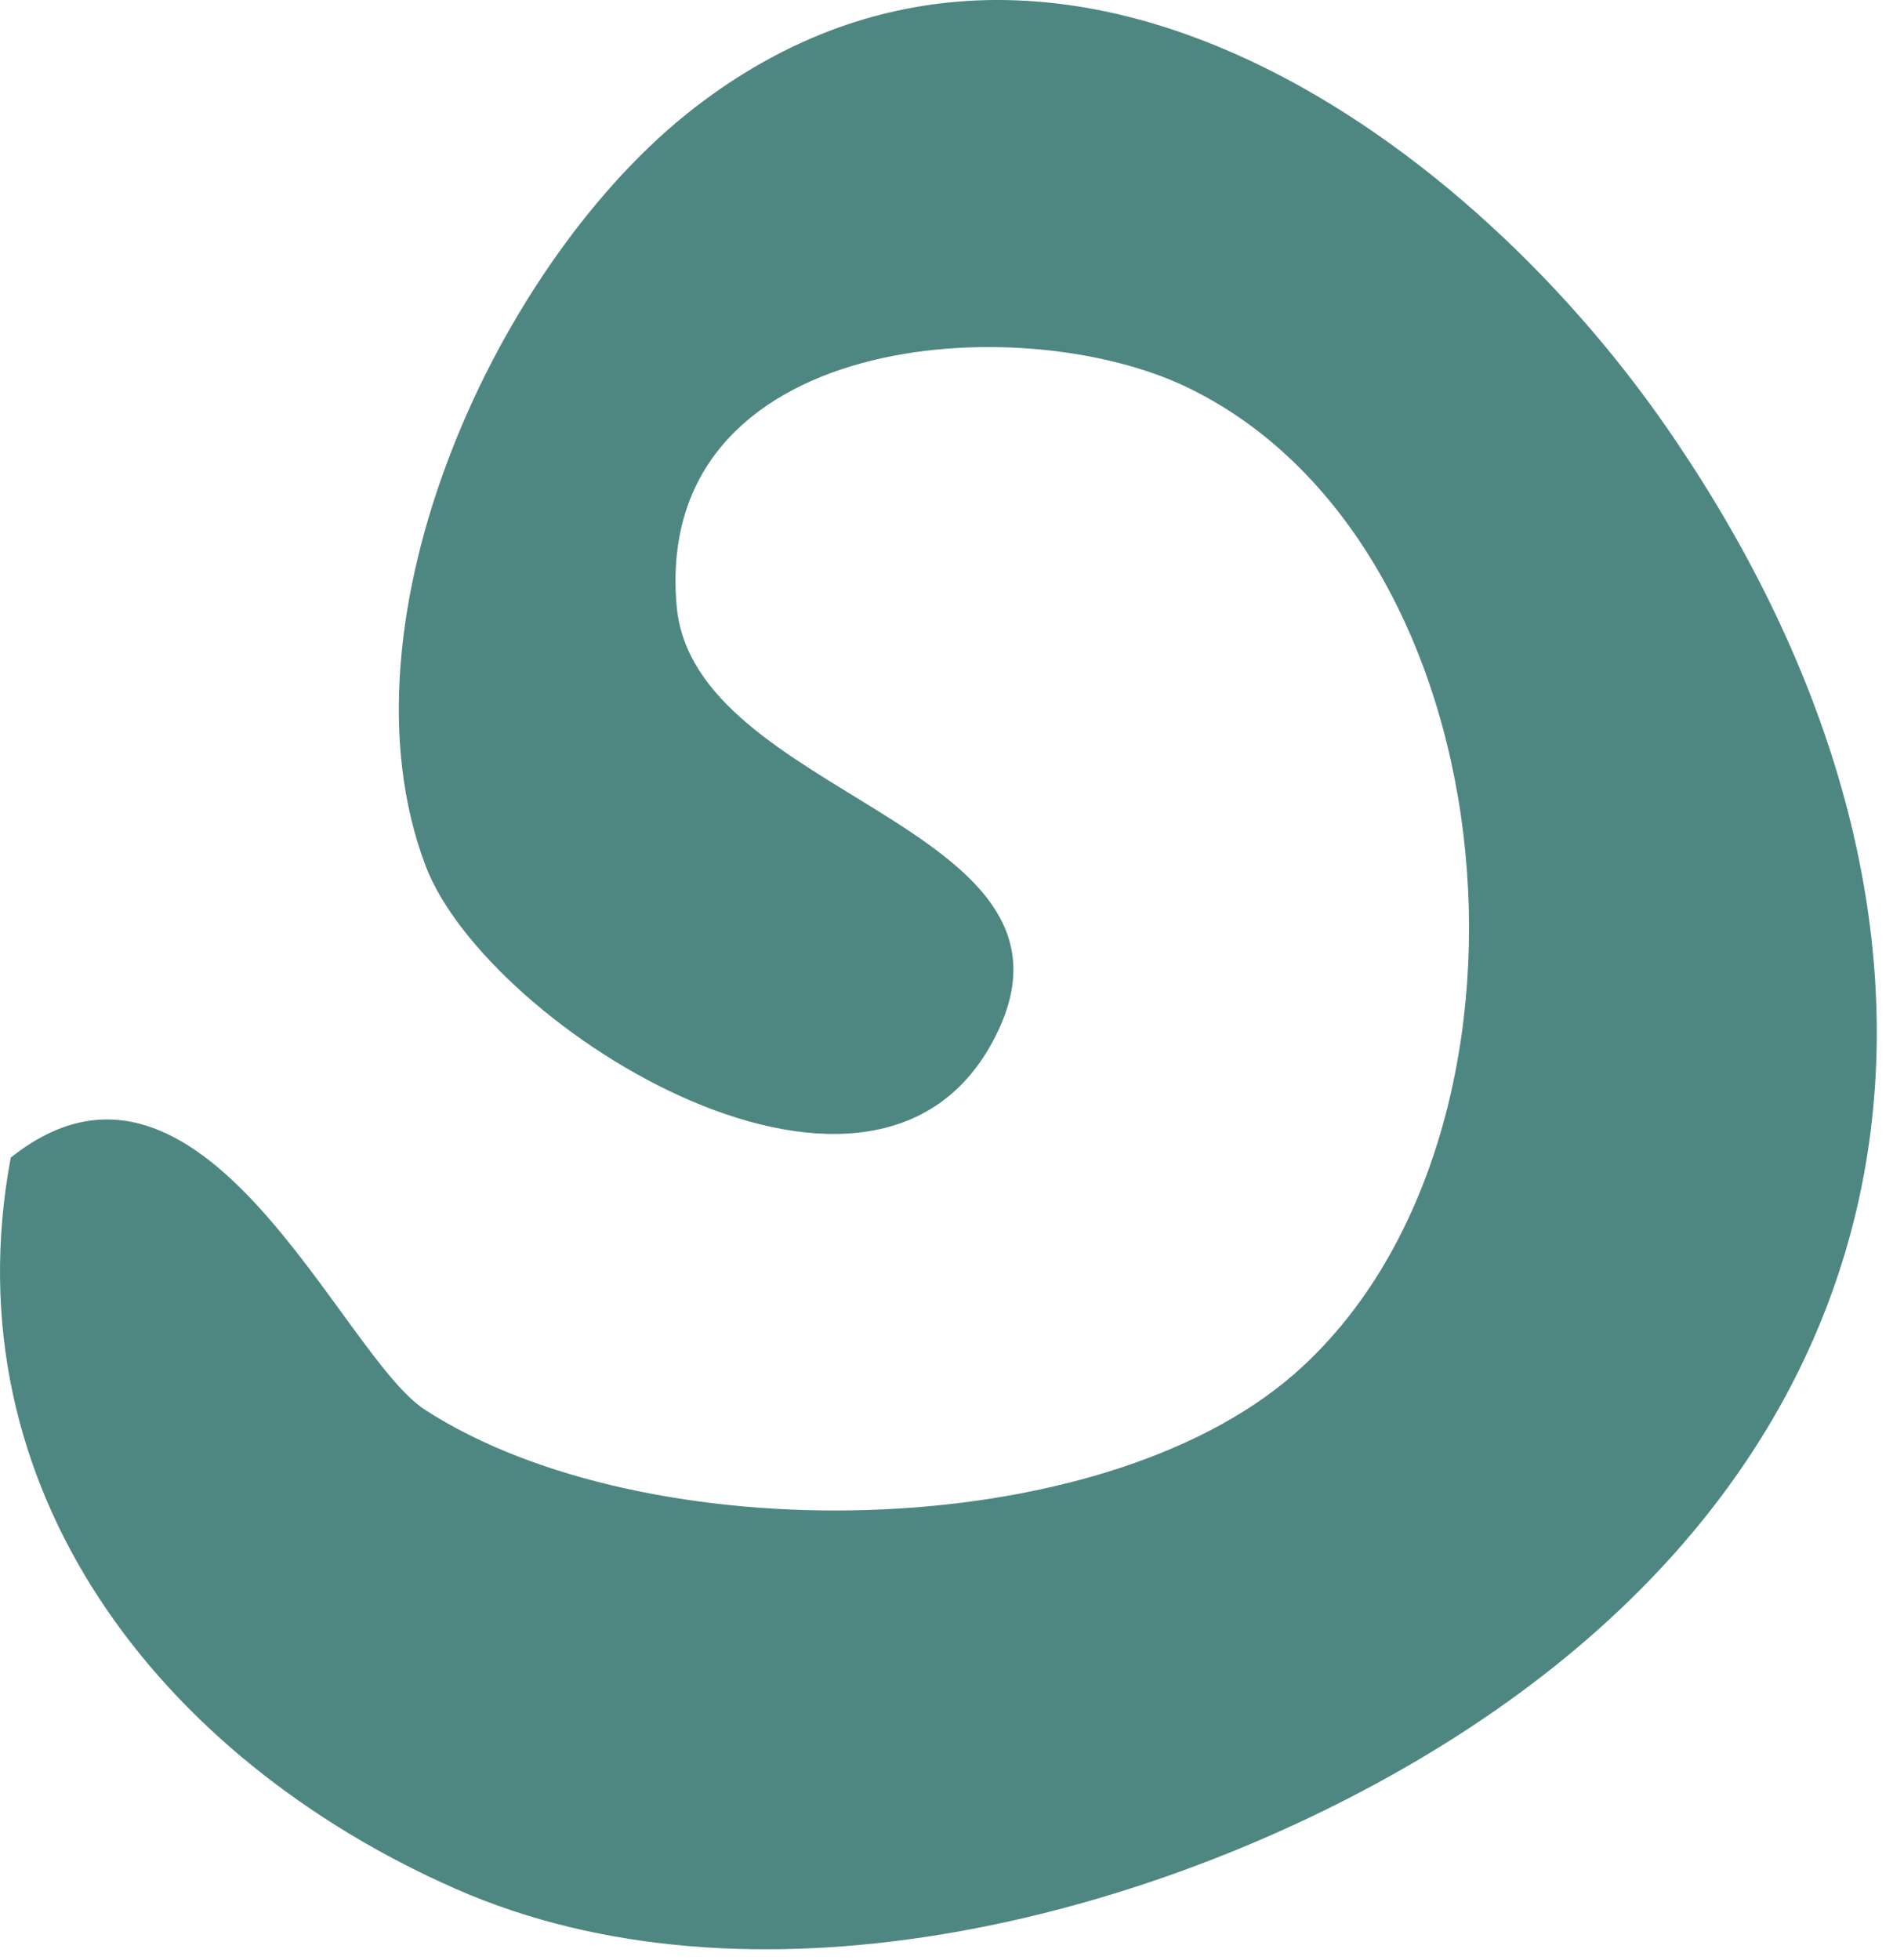 <svg width="115" height="119" viewBox="0 0 115 119" fill="none" xmlns="http://www.w3.org/2000/svg">
<path d="M0.652 70.285C-3.093 90.38 9.741 106.777 27.654 114.67C45.516 122.541 68.961 116.707 85.25 107.377C118.125 88.546 121.926 55.778 101.216 25.907C88.66 7.796 63.55 -9.912 42.241 6.504C30.224 15.761 20.177 37.659 25.862 52.587C29.613 62.437 53.674 77.505 60.663 62.532C66.497 50.032 42.137 48.36 41.108 36.804C39.623 20.122 62.045 18.597 72.218 23.561C92.147 33.286 94.959 69.116 78.65 83.403C66.689 93.881 39.196 94.261 25.812 85.592C20.644 82.243 12.269 61.039 0.652 70.285Z" fill="#4E8781"/>
</svg>

